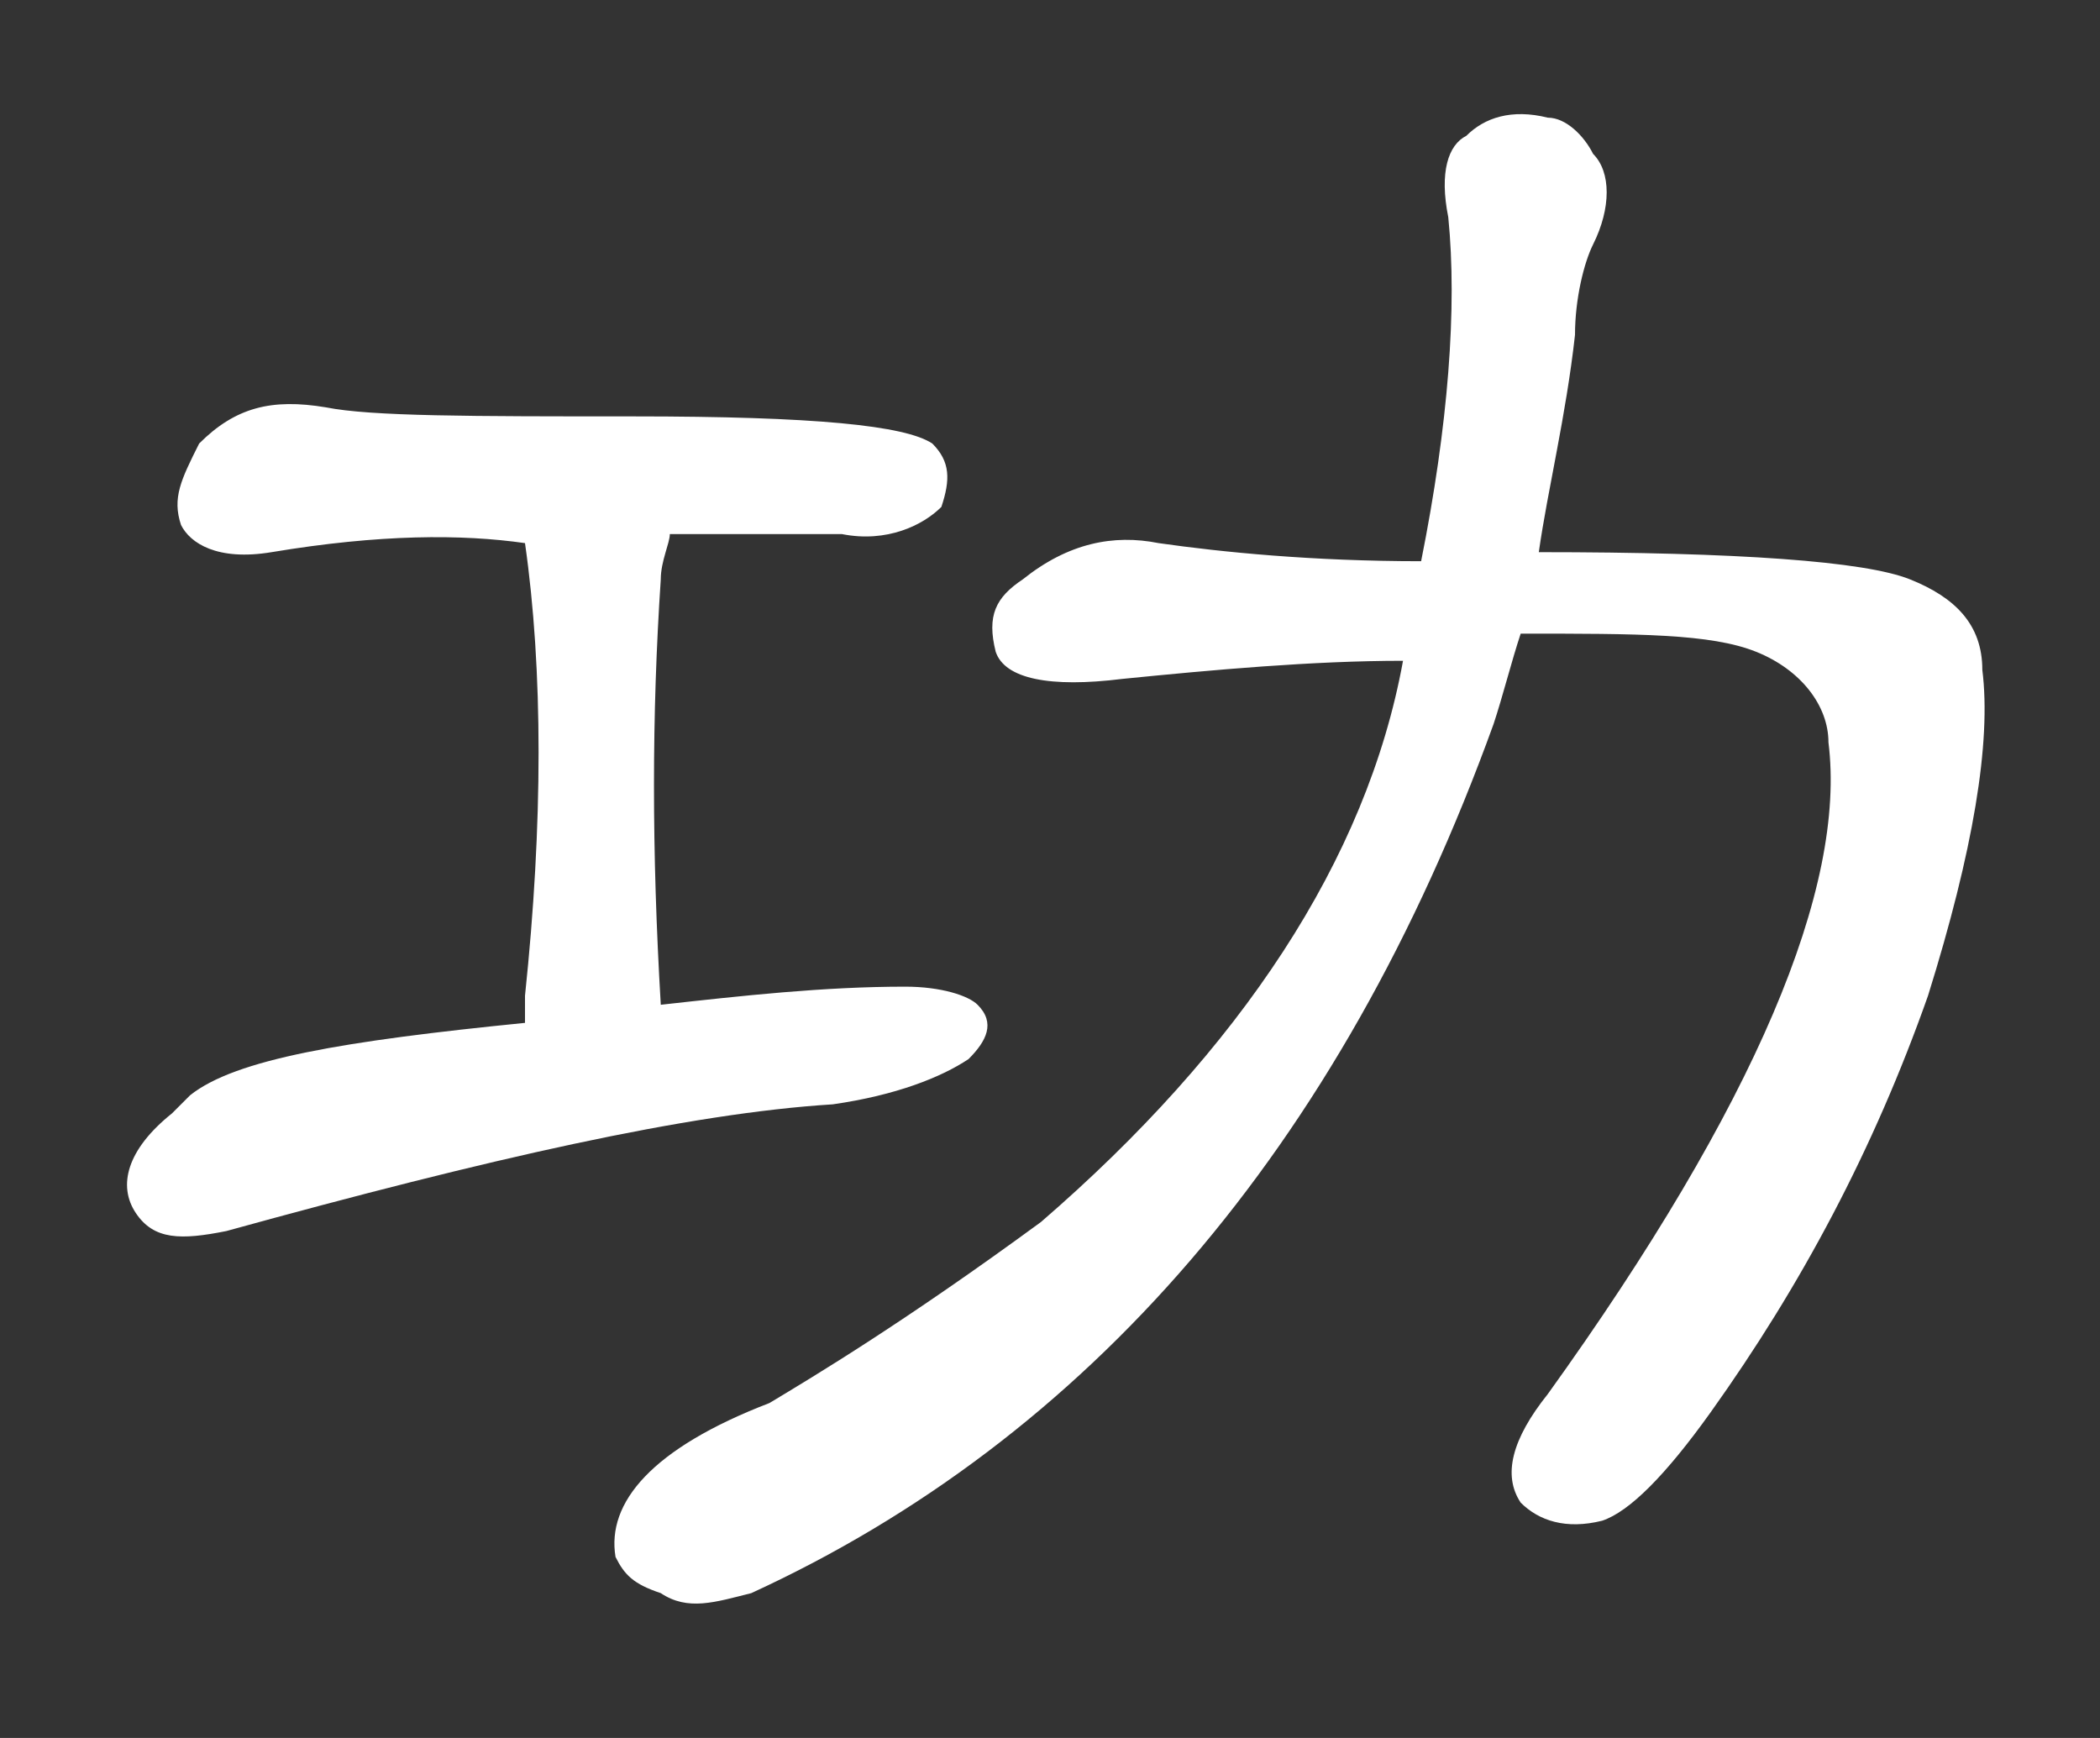 <?xml version="1.0" encoding="utf-8"?>
<!-- Generator: Adobe Illustrator 24.0.1, SVG Export Plug-In . SVG Version: 6.00 Build 0)  -->
<svg version="1.1" xmlns="http://www.w3.org/2000/svg" xmlns:xlink="http://www.w3.org/1999/xlink" x="0px" y="0px" width="23.2px"
	 height="19.2px" viewBox="0 0 23.2 19.2" style="enable-background:new 0 0 23.2 19.2;" xml:space="preserve">
<rect x="0" y="0" width="23.2" height="19.2" fill="#333333" stroke="none"/>
<style type="text/css">
	.st0{fill:#FFFFFF;}
</style>
<g id="圖層_2">
</g>
<g id="圖層_1">
	<path class="st0" d="M5.8,11c0.2-1.9,0.2-3.6,0-5l0,0C5.1,5.9,4.2,5.9,3,6.1C2.4,6.2,2.1,6,2,5.8C1.9,5.5,2,5.3,2.2,4.9
		c0.4-0.4,0.8-0.5,1.4-0.4C4.1,4.6,5.2,4.6,7,4.6c2,0,3,0.1,3.3,0.3c0.2,0.2,0.2,0.4,0.1,0.7C10.2,5.8,9.8,6,9.3,5.9
		c-0.7,0-1.3,0-1.9,0c0,0.1-0.1,0.3-0.1,0.5c-0.1,1.5-0.1,3,0,4.7c0.9-0.1,1.8-0.2,2.7-0.2c0.4,0,0.7,0.1,0.8,0.2
		c0.2,0.2,0.1,0.4-0.1,0.6c-0.3,0.2-0.8,0.4-1.5,0.5c-1.6,0.1-3.8,0.6-6.7,1.4c-0.5,0.1-0.8,0.1-1-0.2c-0.2-0.3-0.1-0.7,0.4-1.1
		c0.1-0.1,0.1-0.1,0.2-0.2c0.5-0.4,1.7-0.6,3.7-0.8C5.8,11.3,5.8,11.1,5.8,11z M15.5,7.3c-1,0-2.1,0.1-3.1,0.2
		c-0.8,0.1-1.3,0-1.4-0.3c-0.1-0.4,0-0.6,0.3-0.8c0.5-0.4,1-0.5,1.5-0.4c0.7,0.1,1.7,0.2,2.9,0.2C16,4.7,16.1,3.4,16,2.4
		c-0.1-0.5,0-0.8,0.2-0.9c0.2-0.2,0.5-0.3,0.9-0.2c0.2,0,0.4,0.2,0.5,0.4c0.2,0.2,0.2,0.6,0,1c-0.1,0.2-0.2,0.6-0.2,1
		c-0.1,0.9-0.3,1.7-0.4,2.4c2.2,0,3.6,0.1,4.1,0.3c0.5,0.2,0.8,0.5,0.8,1c0.1,0.8-0.1,2-0.6,3.6c-0.6,1.7-1.4,3.2-2.4,4.6
		c-0.5,0.7-0.9,1.1-1.2,1.2c-0.4,0.1-0.7,0-0.9-0.2c-0.2-0.3-0.1-0.7,0.3-1.2c2.3-3.2,3.3-5.6,3.1-7.2c0-0.4-0.3-0.8-0.8-1
		c-0.5-0.2-1.3-0.2-2.6-0.2c-0.1,0.3-0.2,0.7-0.3,1c-1.7,4.7-4.5,7.9-8.2,9.6c-0.4,0.1-0.7,0.2-1,0c-0.3-0.1-0.4-0.2-0.5-0.4
		c-0.1-0.6,0.4-1.2,1.7-1.7c0.5-0.3,1.5-0.9,3-2C13.7,11.6,15.1,9.5,15.5,7.3z"/>
</g>
</svg>
